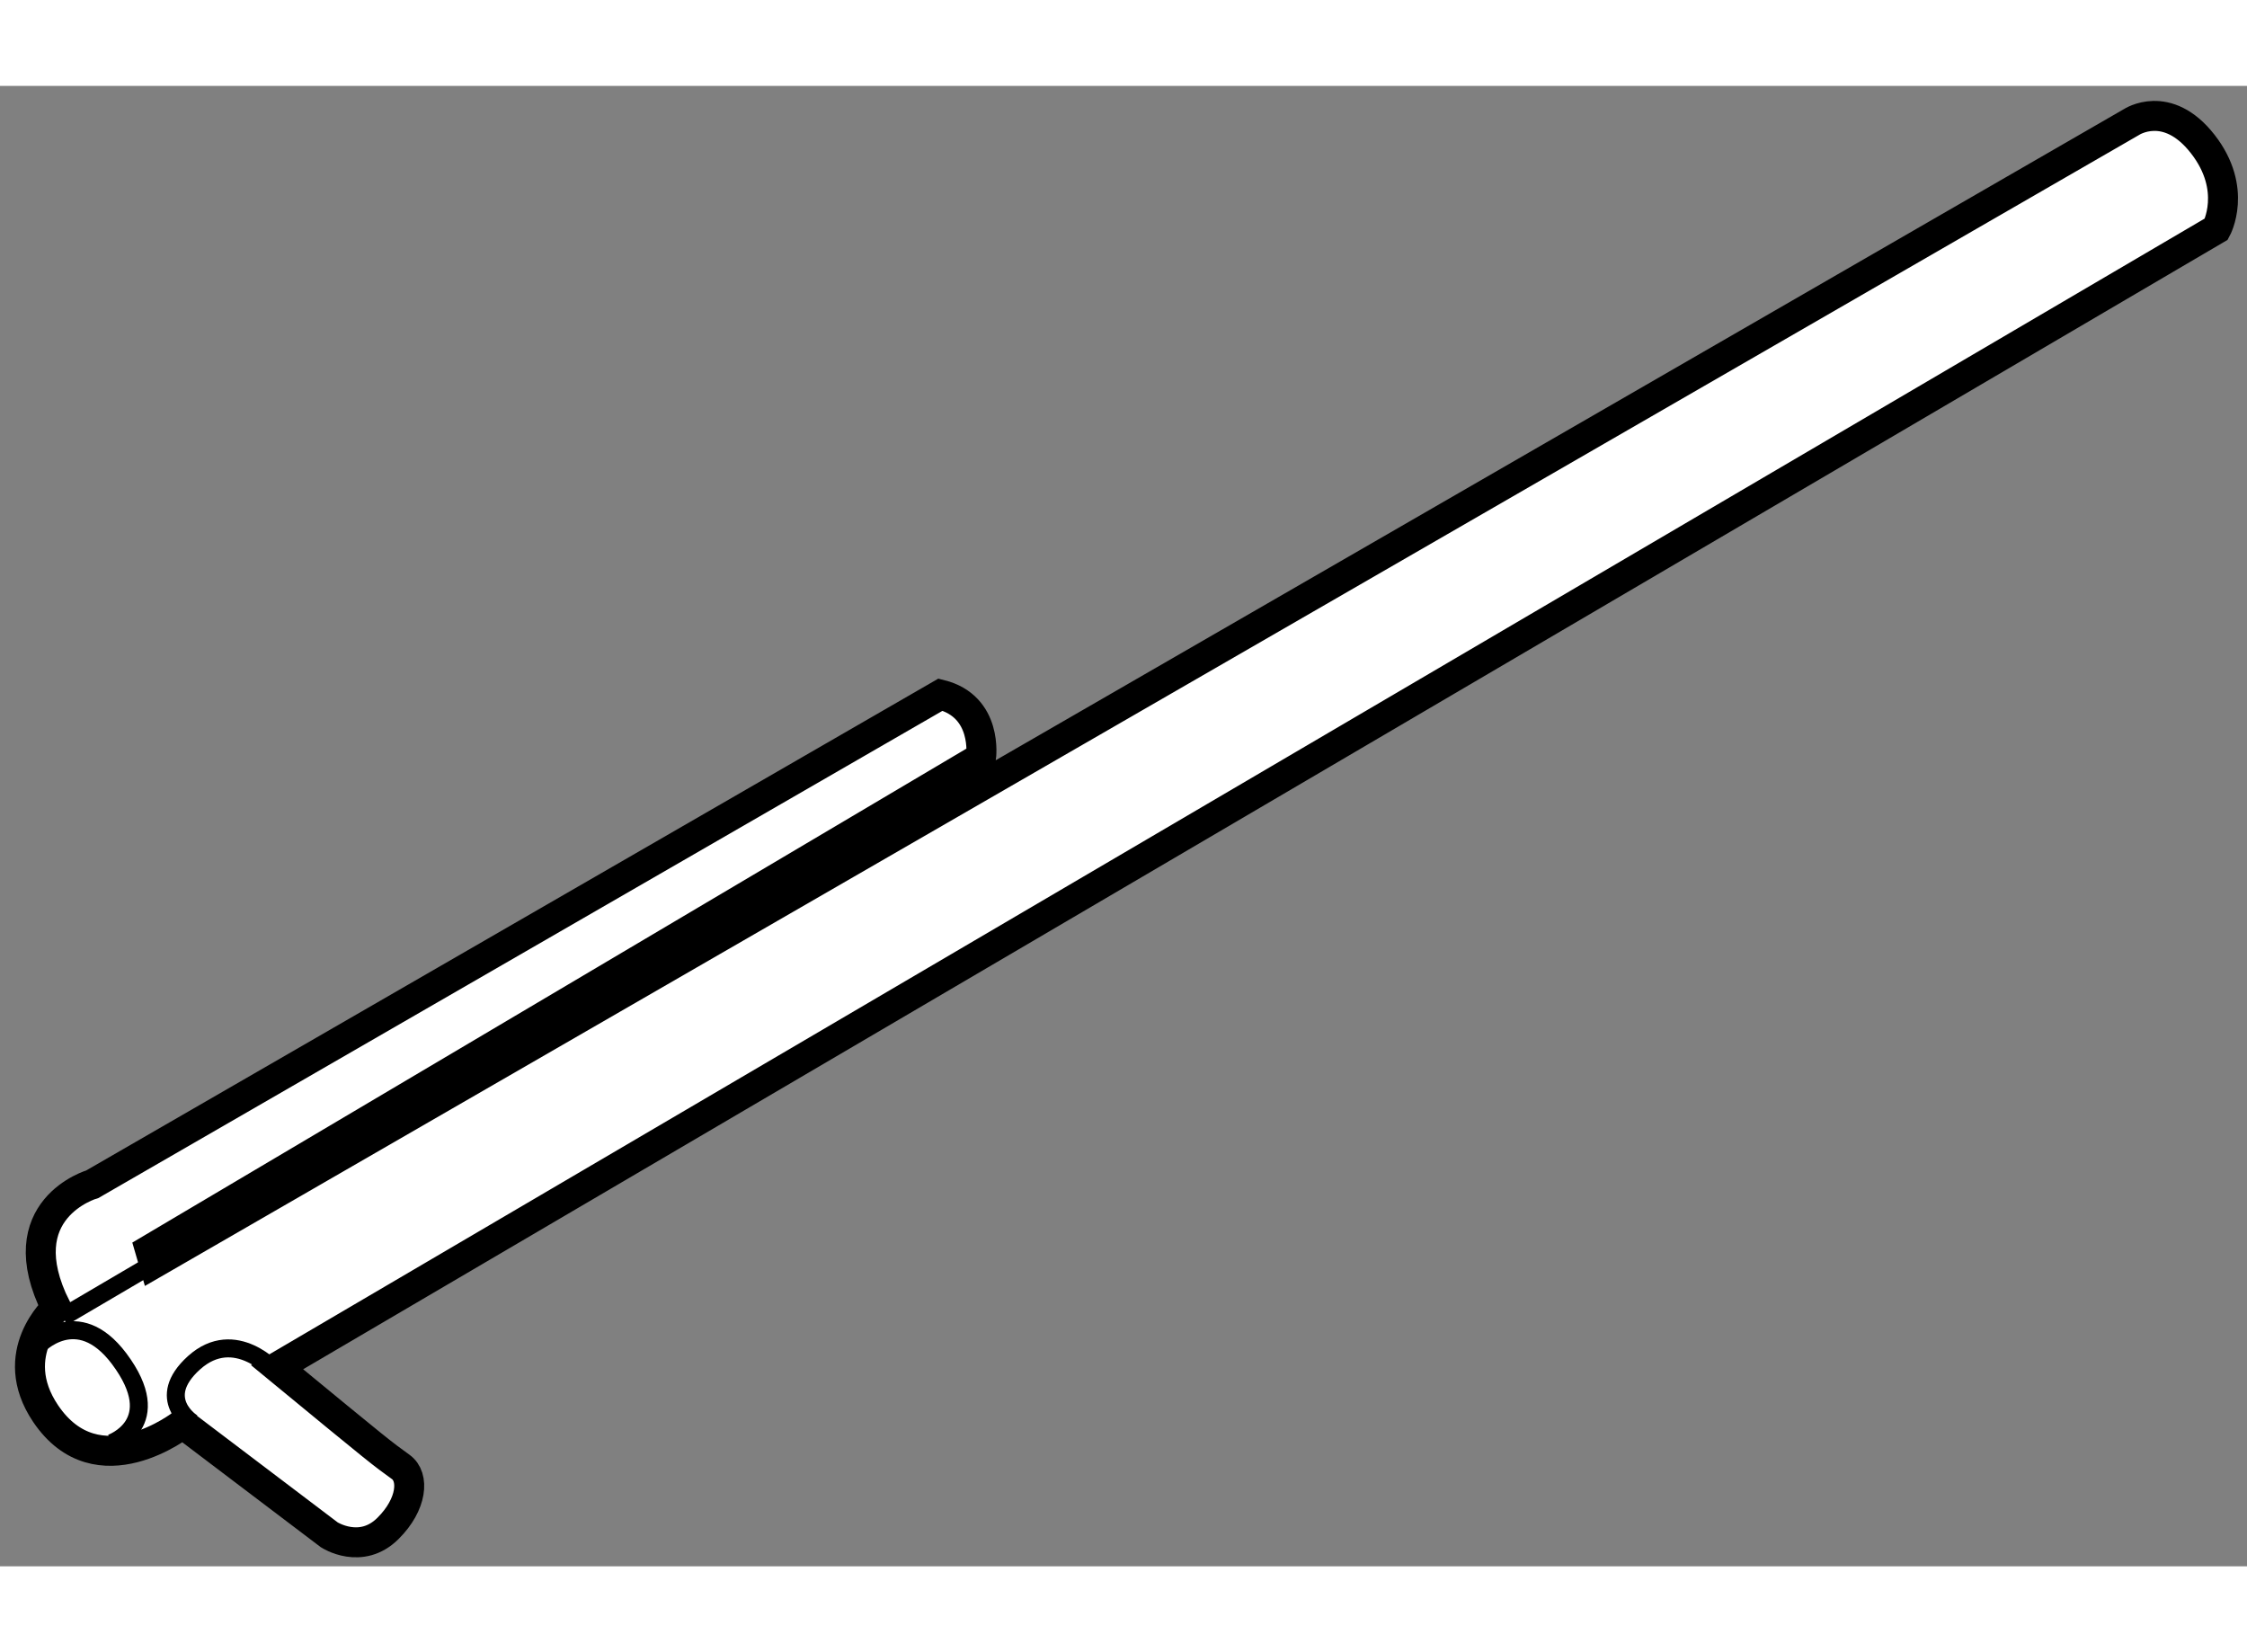 <?xml version="1.0" encoding="utf-8"?>
<!-- Generator: Adobe Illustrator 15.1.0, SVG Export Plug-In . SVG Version: 6.00 Build 0)  -->
<!DOCTYPE svg PUBLIC "-//W3C//DTD SVG 1.1//EN" "http://www.w3.org/Graphics/SVG/1.1/DTD/svg11.dtd">
<svg version="1.1" xmlns="http://www.w3.org/2000/svg" xmlns:xlink="http://www.w3.org/1999/xlink" x="0px" y="0px" width="244.8px"
	 height="180px" viewBox="7.075 120.132 37.477 24.691" enable-background="new 0 0 244.8 180" xml:space="preserve">
	
<rect x="7.075" y="120.132" width="37.477" height="24.691" fill="#808080" stroke="none"/>
	
<g><path fill="#FFFFFF" stroke="#000000" stroke-width="0.5" d="M11.696,141.502l32.345-18.982c0,0,0.365-0.662-0.229-1.421
				c-0.595-0.76-1.189-0.363-1.189-0.363l-32.98,19.035l-0.067-0.231l13.862-8.209c0,0,0.118-0.848-0.676-1.046L8.616,138.45
				c0,0-1.431,0.412-0.604,2.064c0,0-0.853,0.758-0.176,1.762c0.871,1.29,2.286,0.17,2.286,0.17l2.445,1.852
				c0,0,0.529,0.344,0.981-0.109c0.403-0.401,0.442-0.858,0.21-1.024C13.436,142.932,13.451,142.947,11.696,141.502z"></path><path fill="none" stroke="#000000" stroke-width="0.3" d="M10.287,142.435c0,0-0.645-0.403,0.024-1.007
				c0.685-0.616,1.359,0.15,1.359,0.15"></path><path fill="none" stroke="#000000" stroke-width="0.3" d="M7.687,141.161c0,0,0.67-0.737,1.375,0.199
				c0.811,1.083-0.133,1.411-0.133,1.411"></path><line fill="none" stroke="#000000" stroke-width="0.3" x1="9.643" y1="139.771" x2="8.121" y2="140.665"></line></g>


</svg>